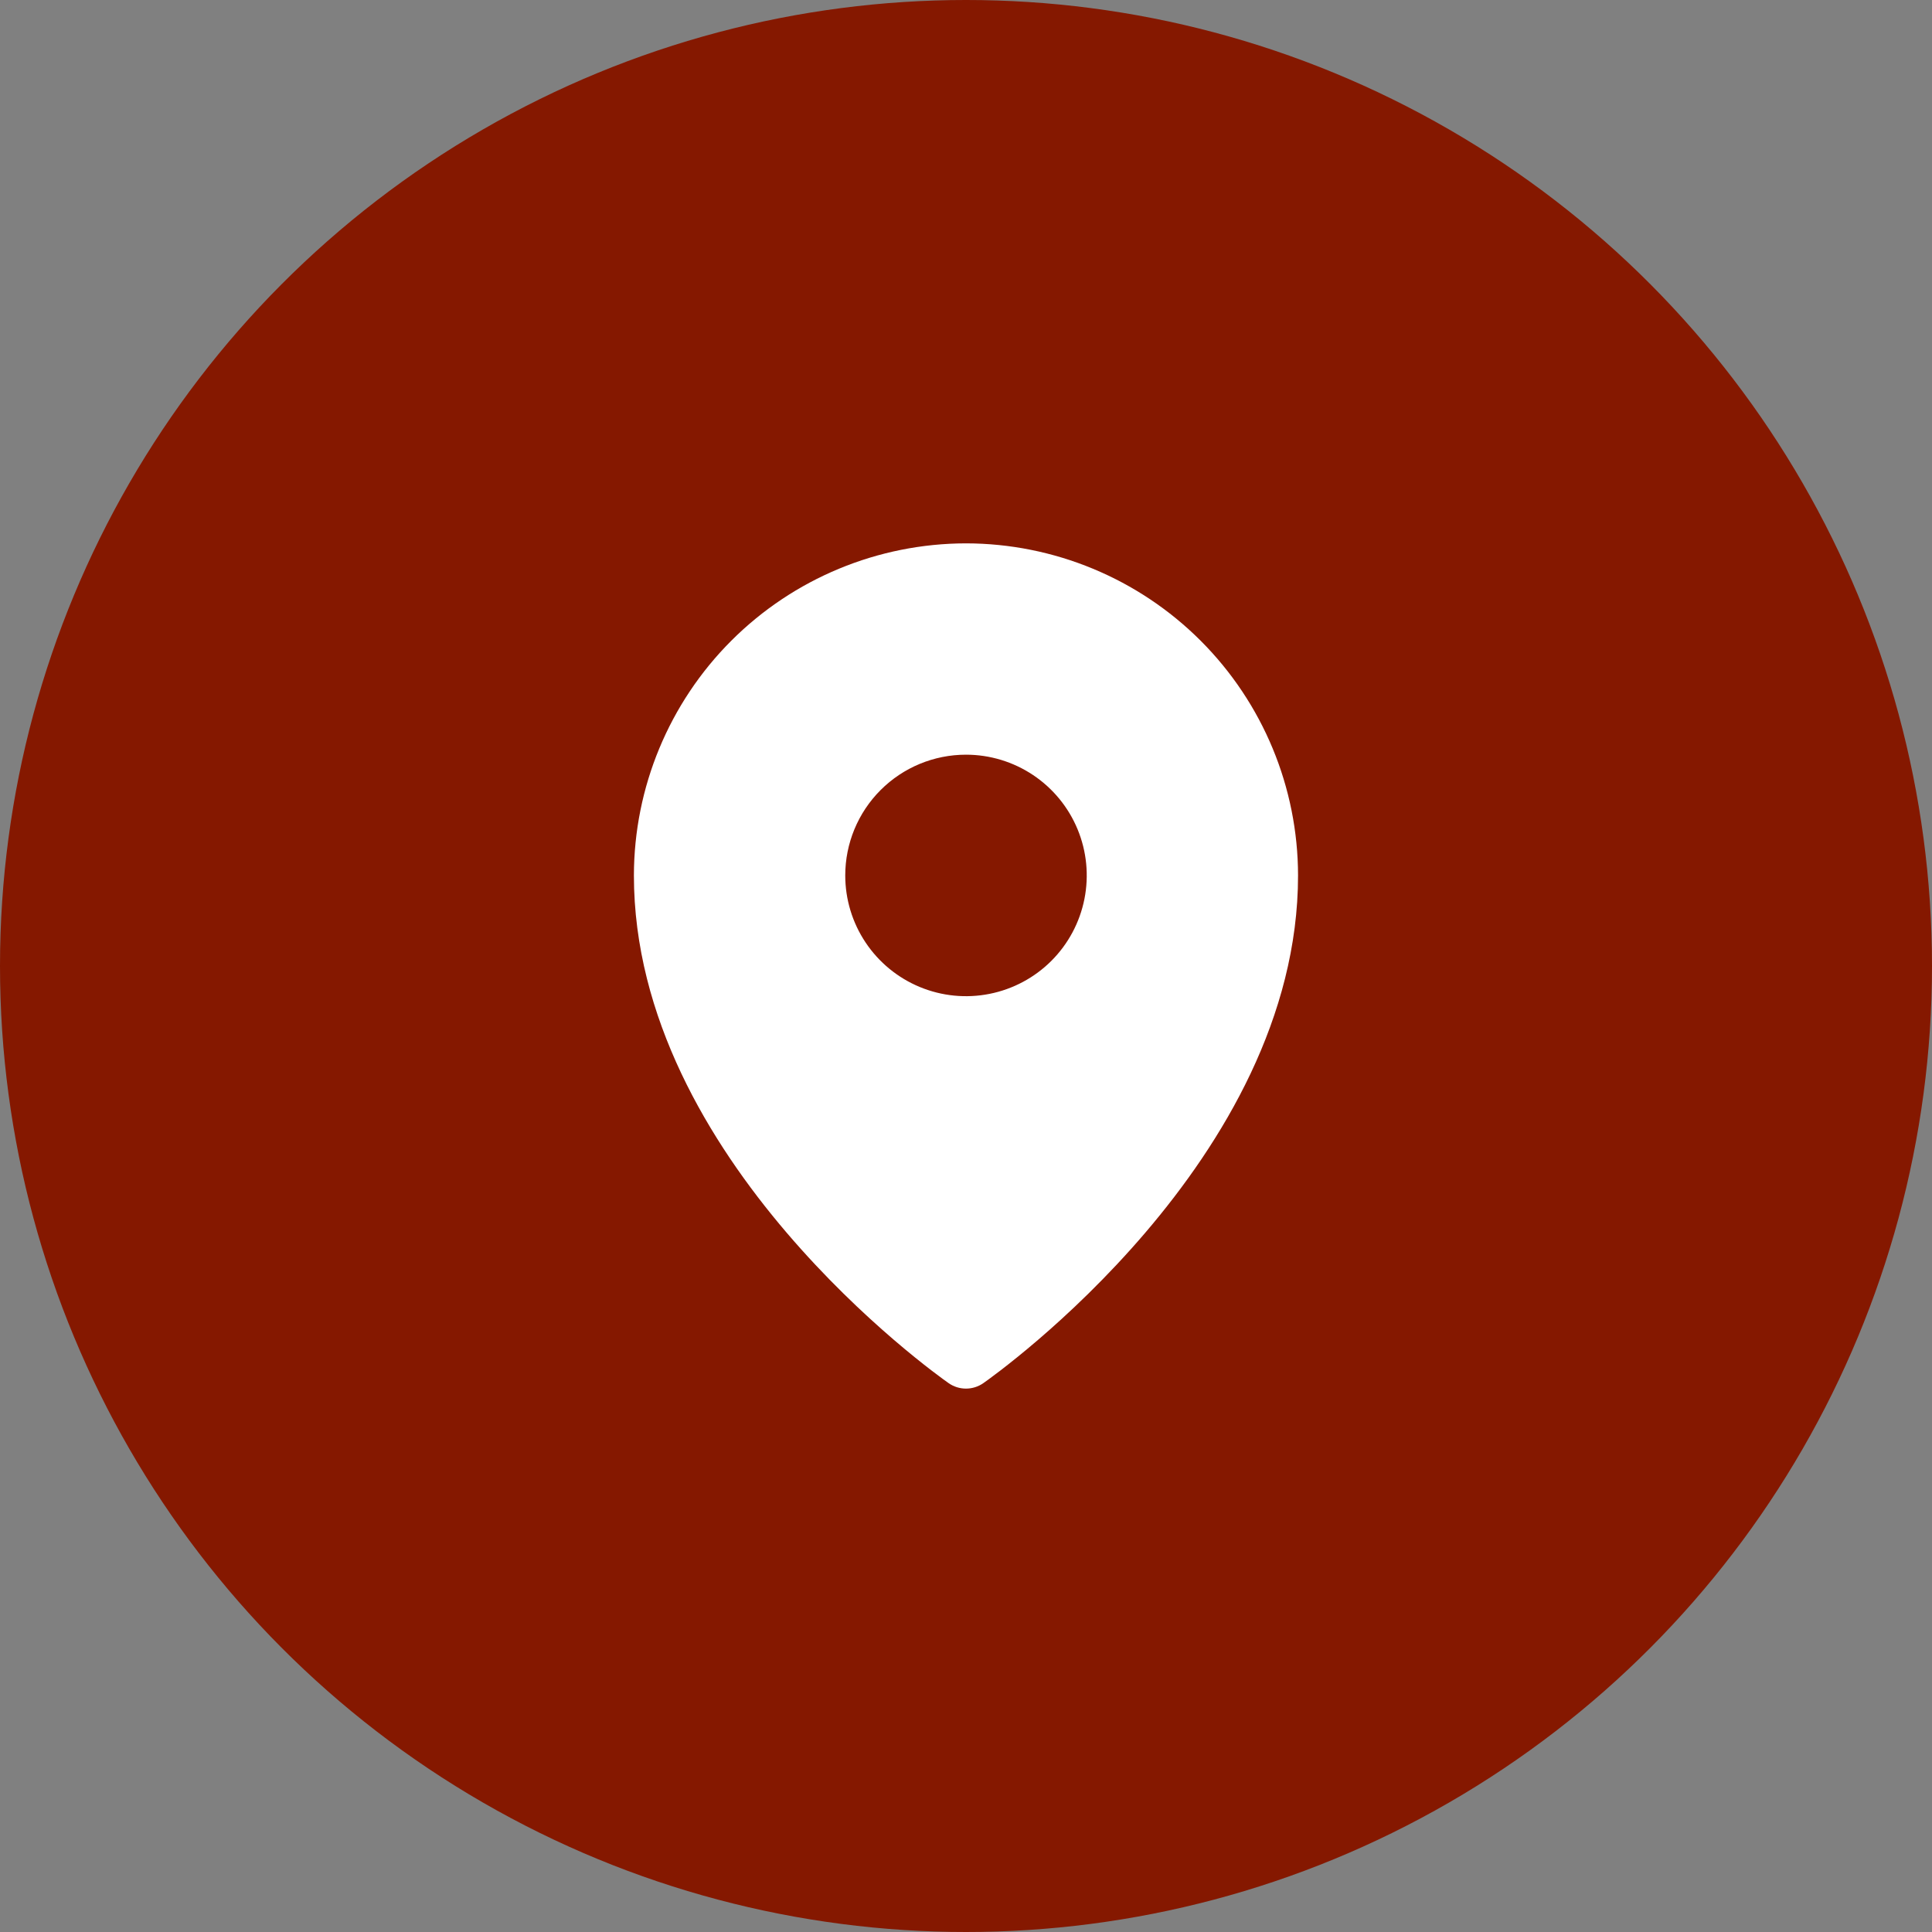 <?xml version="1.0" encoding="UTF-8"?> <svg xmlns="http://www.w3.org/2000/svg" width="112" height="112" viewBox="0 0 112 112" fill="none"><rect x="0" y="0" width="112" height="112" fill="#808080" stroke="none"/> <circle cx="56" cy="56" r="56" fill="#851800"></circle> <path d="M55.998 31.499C50.895 31.506 46.002 33.535 42.393 37.144C38.785 40.753 36.755 45.646 36.748 50.749C36.748 67.221 54.248 79.662 54.994 80.183C55.288 80.389 55.639 80.499 55.998 80.499C56.358 80.499 56.709 80.389 57.004 80.183C57.748 79.662 75.249 67.221 75.249 50.749C75.243 45.646 73.212 40.753 69.604 37.144C65.995 33.535 61.102 31.506 55.998 31.499V31.499ZM56 43.75C57.384 43.75 58.738 44.161 59.889 44.93C61.04 45.699 61.937 46.792 62.467 48.071C62.997 49.35 63.135 50.758 62.865 52.116C62.595 53.474 61.929 54.721 60.95 55.7C59.971 56.679 58.723 57.345 57.365 57.615C56.008 57.886 54.6 57.747 53.321 57.217C52.042 56.687 50.949 55.79 50.18 54.639C49.41 53.488 49 52.135 49 50.75C49 48.894 49.737 47.113 51.05 45.8C52.363 44.487 54.143 43.75 56 43.75V43.75Z" fill="white"></path> </svg> 